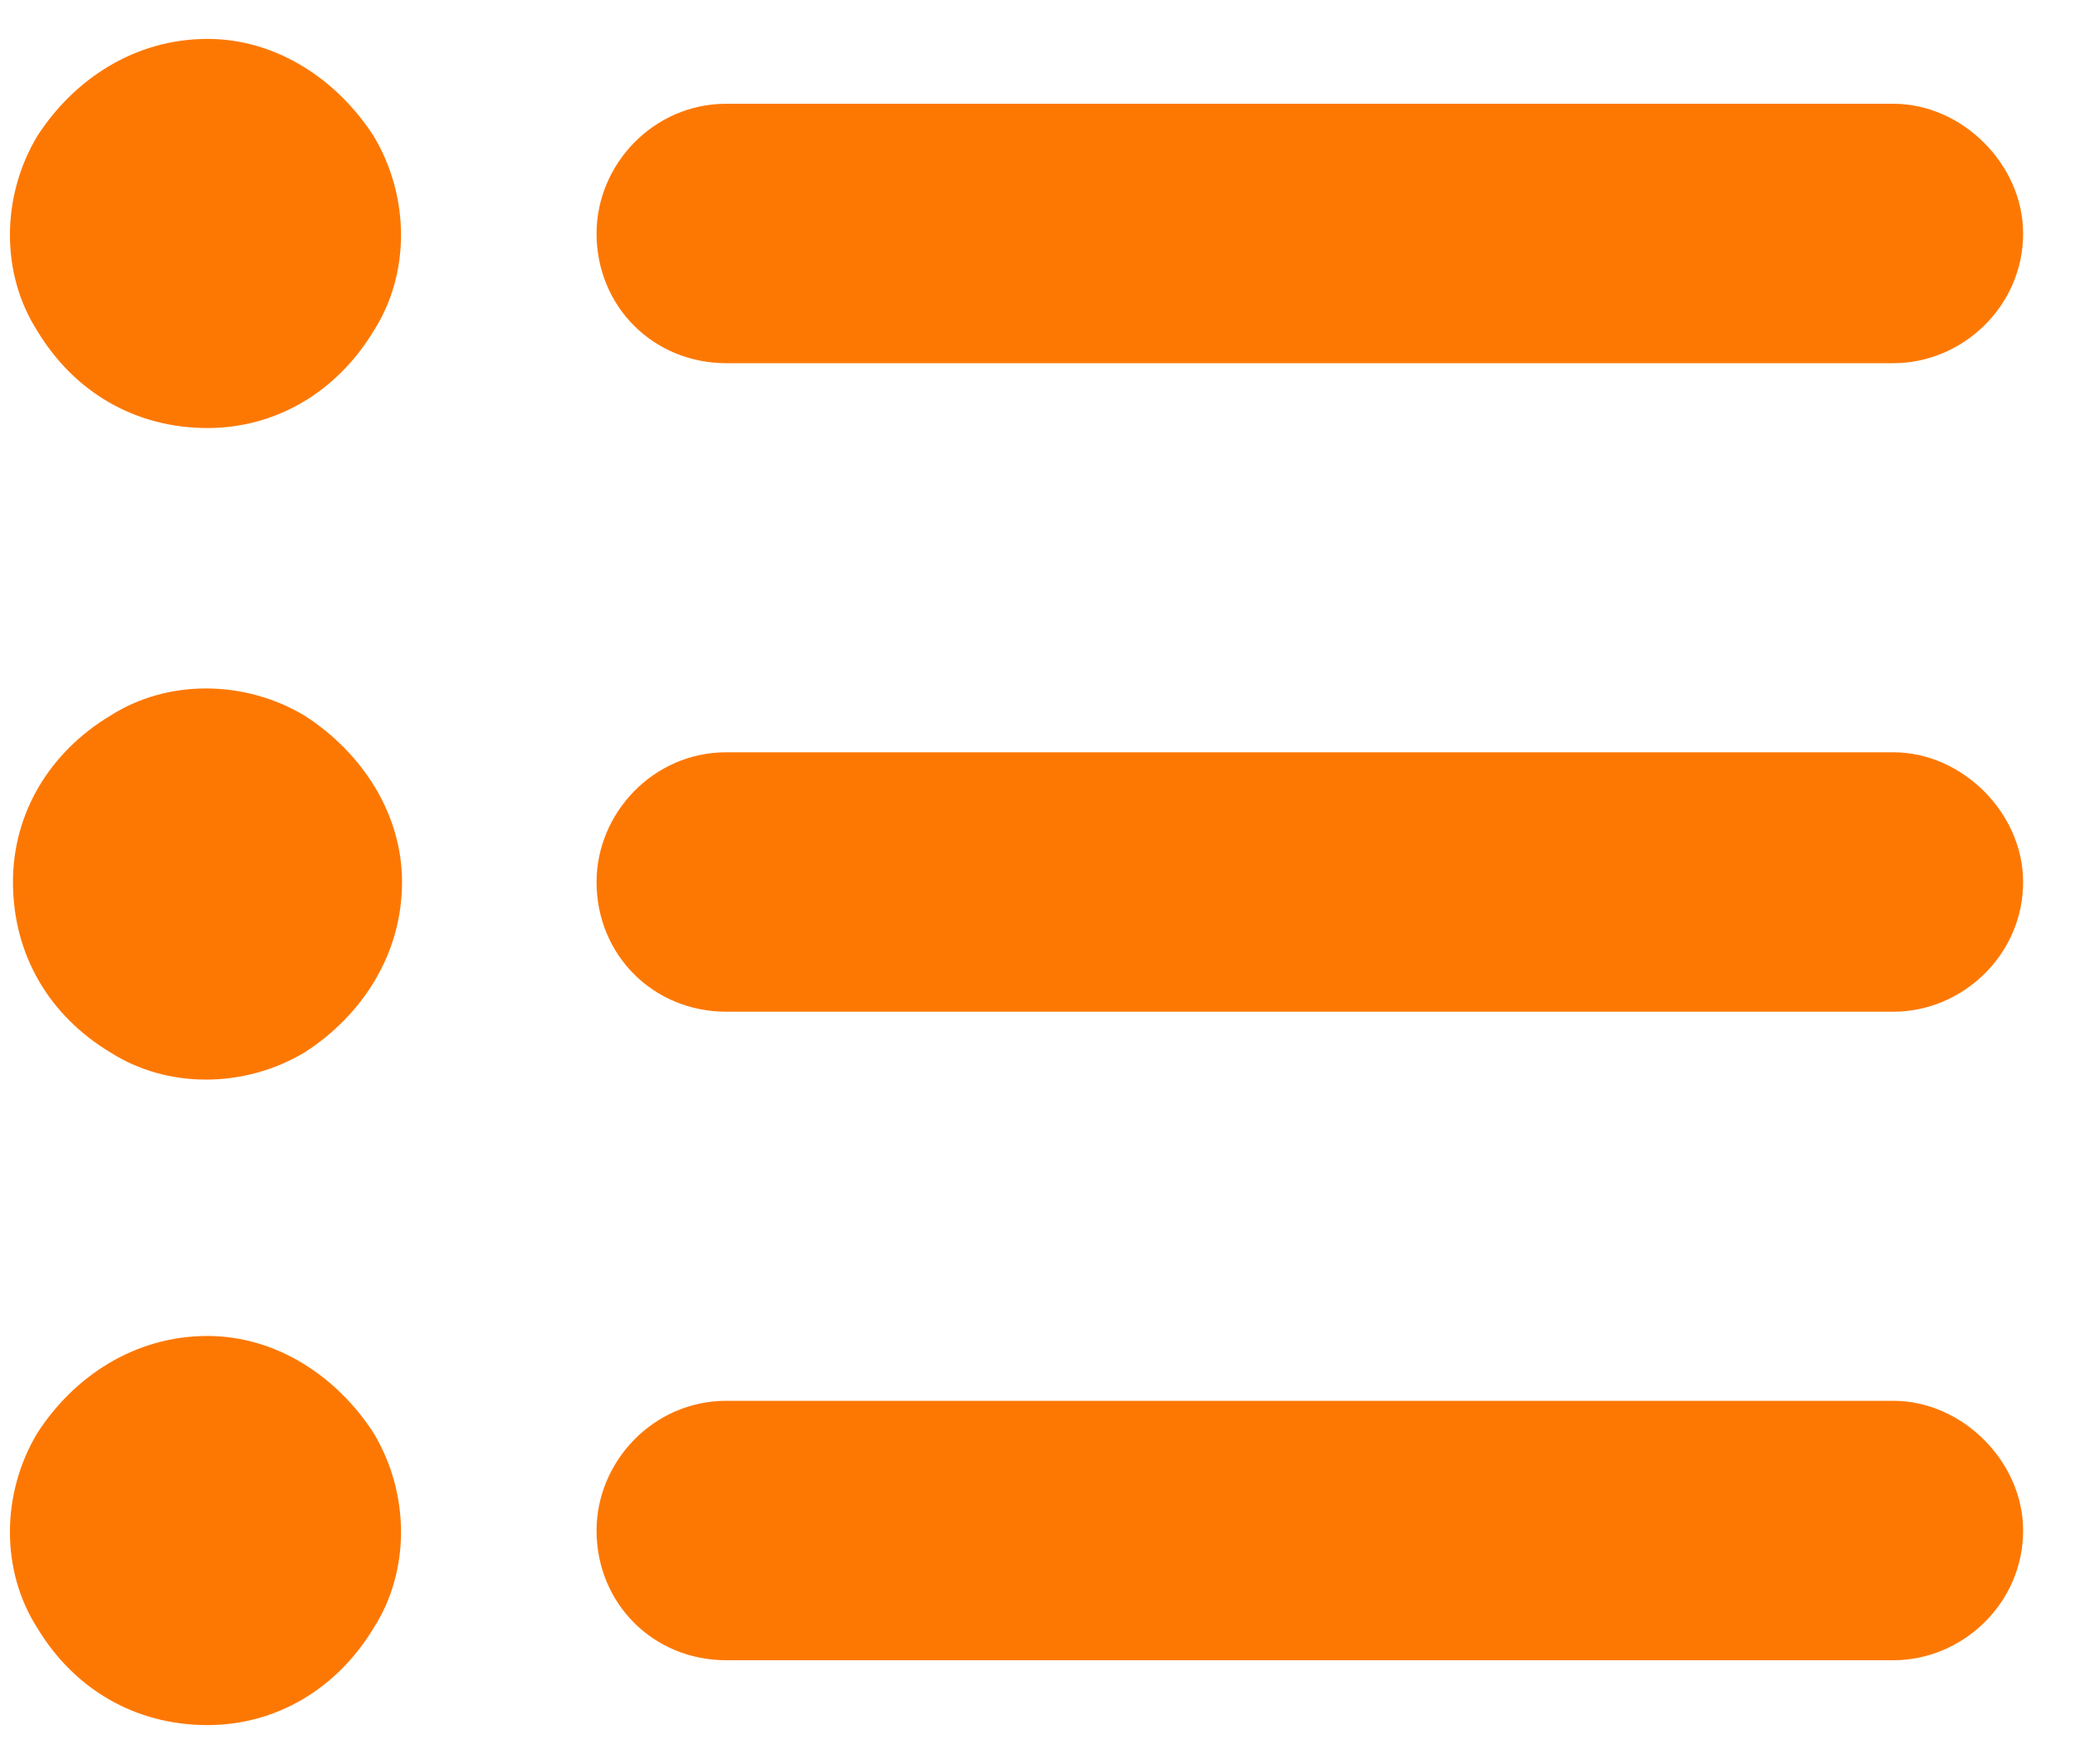 <svg width="20" height="17" viewBox="0 0 20 17" fill="none" xmlns="http://www.w3.org/2000/svg">
<path d="M2 4.125C1.297 4.125 0.711 3.773 0.359 3.188C0.008 2.641 0.008 1.898 0.359 1.312C0.711 0.766 1.297 0.375 2 0.375C2.664 0.375 3.25 0.766 3.602 1.312C3.953 1.898 3.953 2.641 3.602 3.188C3.25 3.773 2.664 4.125 2 4.125ZM7 1H18.25C18.914 1 19.5 1.586 19.5 2.25C19.5 2.953 18.914 3.5 18.25 3.5H7C6.297 3.5 5.75 2.953 5.75 2.25C5.75 1.586 6.297 1 7 1ZM7 7.25H18.25C18.914 7.25 19.5 7.836 19.5 8.5C19.5 9.203 18.914 9.75 18.25 9.75H7C6.297 9.75 5.75 9.203 5.75 8.5C5.75 7.836 6.297 7.25 7 7.25ZM7 13.5H18.25C18.914 13.5 19.5 14.086 19.5 14.75C19.5 15.453 18.914 16 18.25 16H7C6.297 16 5.75 15.453 5.75 14.75C5.75 14.086 6.297 13.5 7 13.5ZM2 16.625C1.297 16.625 0.711 16.273 0.359 15.688C0.008 15.141 0.008 14.398 0.359 13.812C0.711 13.266 1.297 12.875 2 12.875C2.664 12.875 3.25 13.266 3.602 13.812C3.953 14.398 3.953 15.141 3.602 15.688C3.25 16.273 2.664 16.625 2 16.625ZM3.875 8.5C3.875 9.203 3.484 9.789 2.938 10.141C2.352 10.492 1.609 10.492 1.062 10.141C0.477 9.789 0.125 9.203 0.125 8.5C0.125 7.836 0.477 7.25 1.062 6.898C1.609 6.547 2.352 6.547 2.938 6.898C3.484 7.25 3.875 7.836 3.875 8.5Z" fill="#FD7803"/>
</svg>
